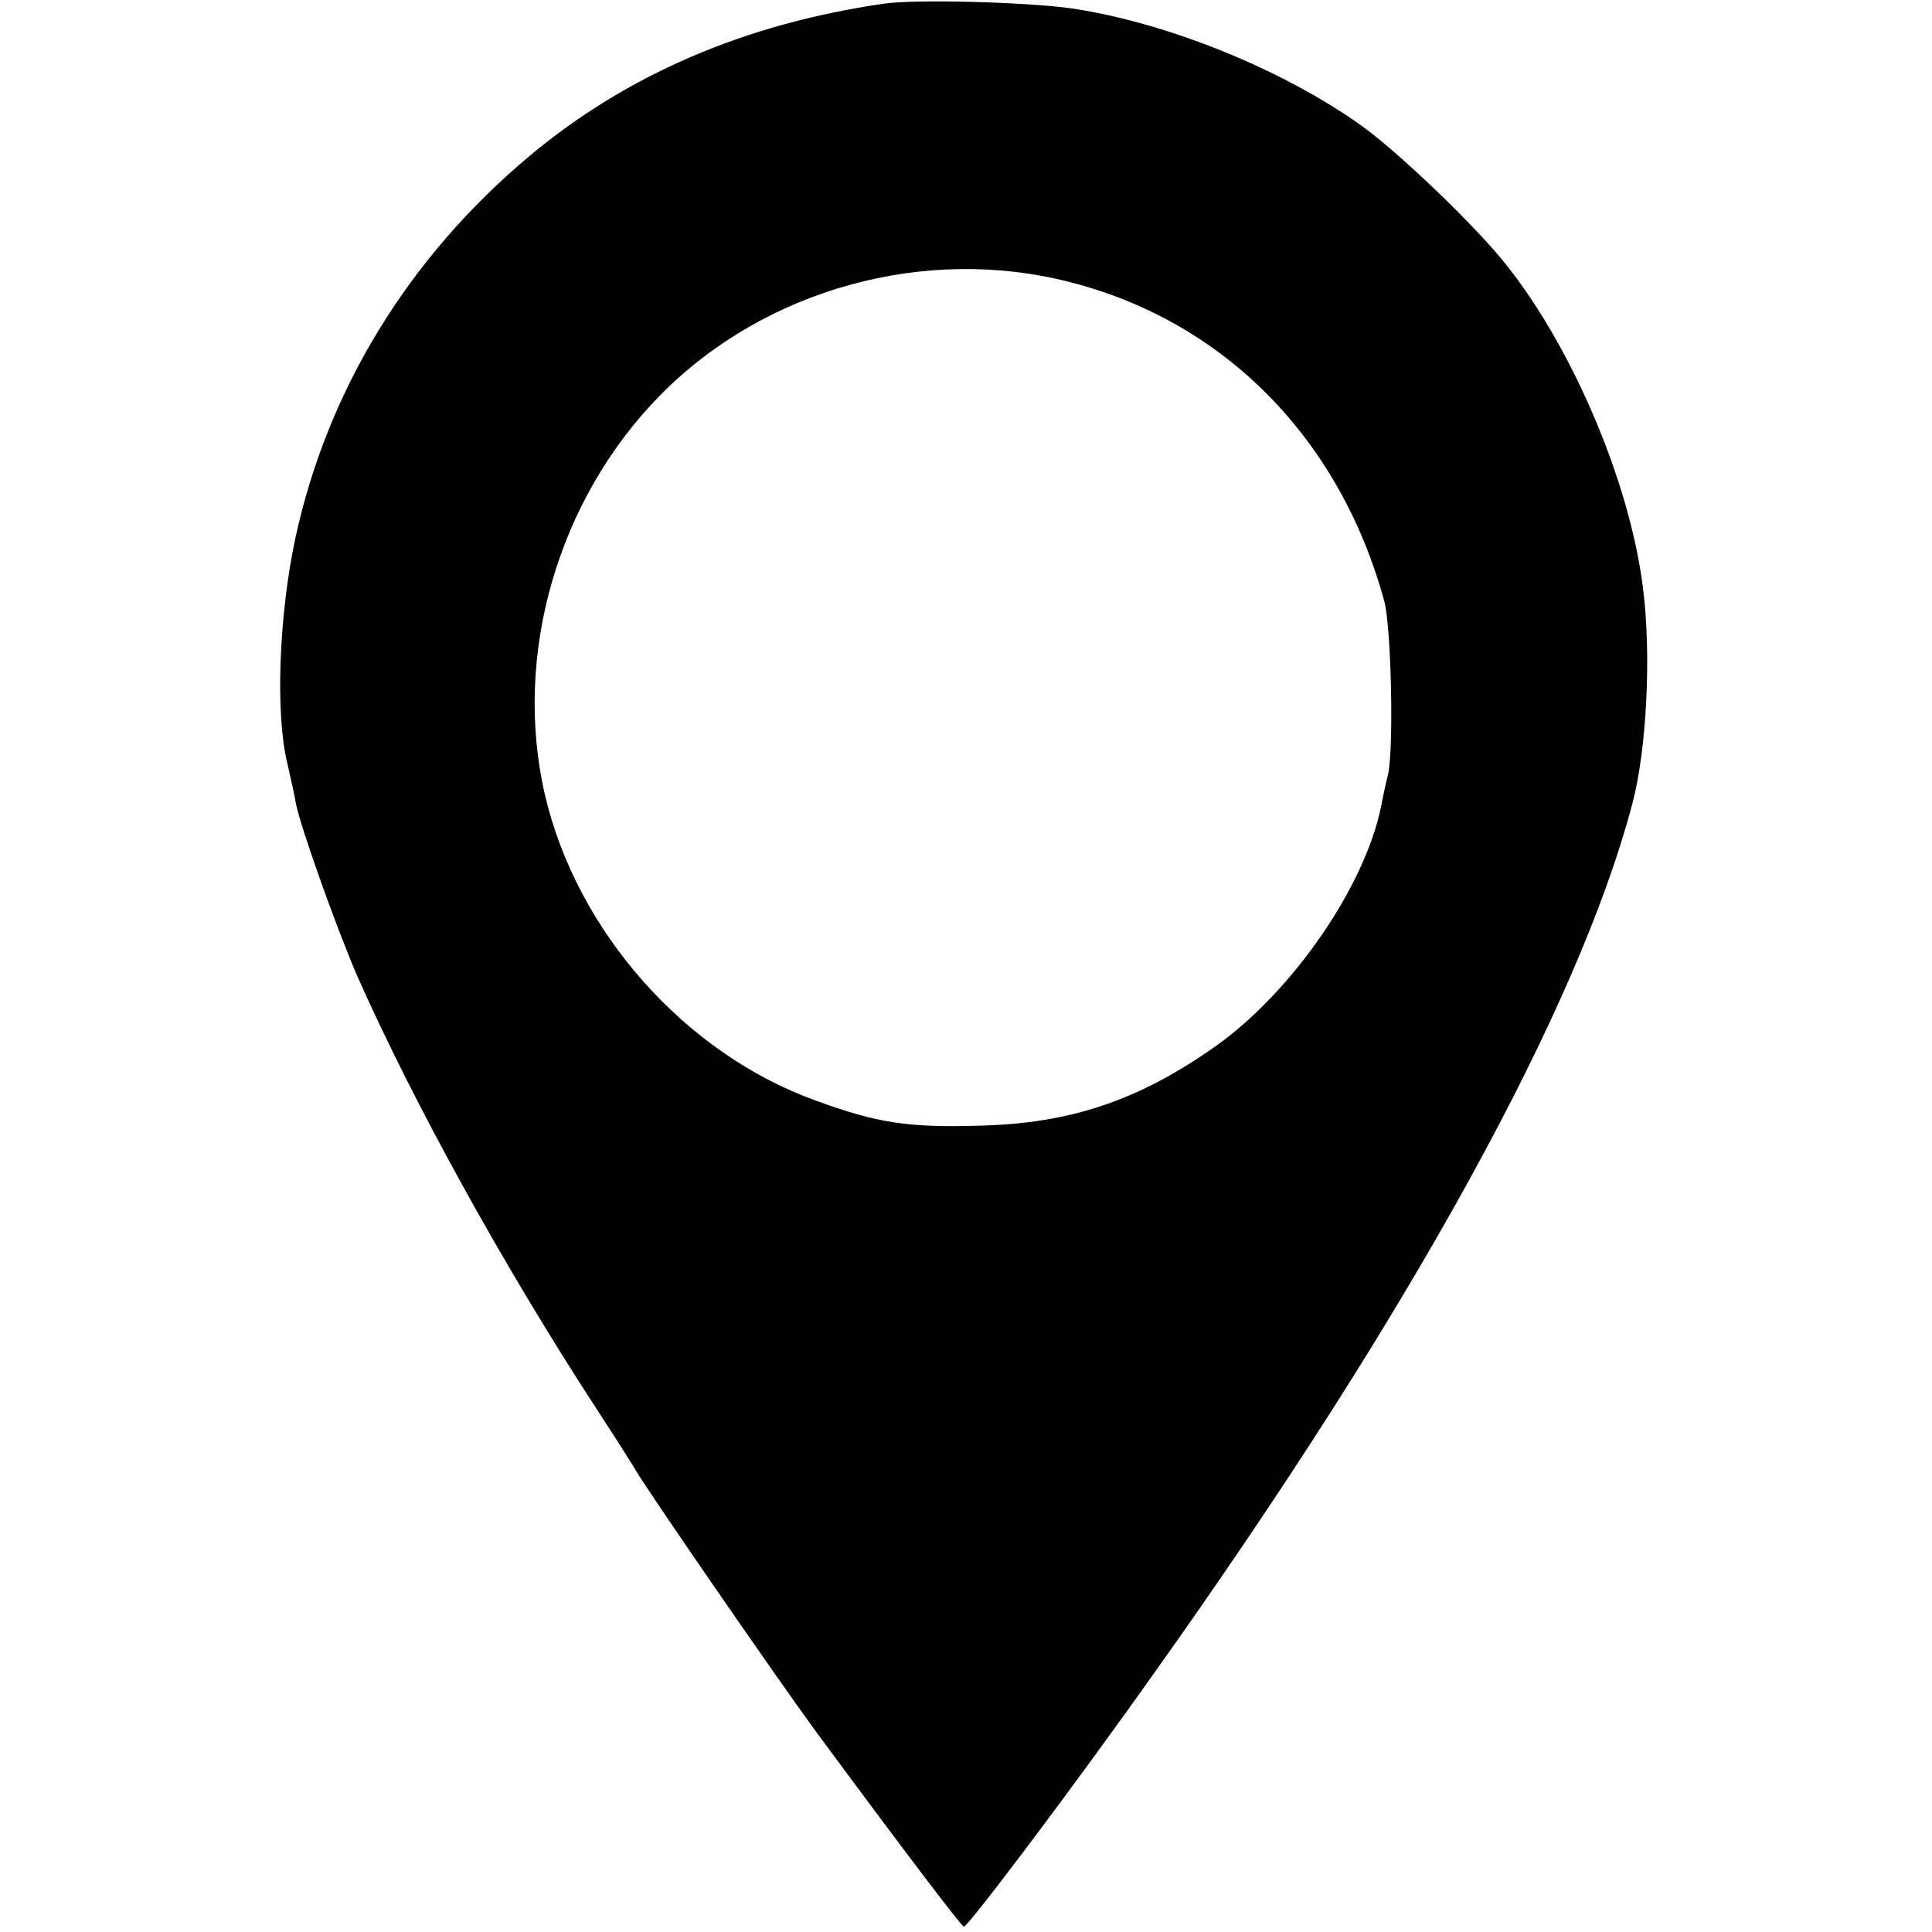 <?xml version="1.0" standalone="no"?>
<!DOCTYPE svg PUBLIC "-//W3C//DTD SVG 20010904//EN"
 "http://www.w3.org/TR/2001/REC-SVG-20010904/DTD/svg10.dtd">
<svg version="1.0" xmlns="http://www.w3.org/2000/svg"
 width="363pt" height="363pt" viewBox="0 0 363 363"
 preserveAspectRatio="xMidYMid meet">
<g transform="translate(0,363) scale(0.1,-0.1)"
fill="#000000" stroke="none">
<path d="M1660 3623 c-261 -38 -482 -133 -665 -286 -227 -190 -380 -440 -440
-718 -31 -145 -38 -330 -15 -424 6 -27 14 -61 16 -75 9 -45 75 -230 114 -321
107 -242 280 -555 456 -824 32 -49 61 -95 64 -100 12 -25 264 -390 342 -497
167 -226 274 -367 279 -368 8 0 205 261 360 480 481 676 795 1247 896 1630 27
102 36 280 20 405 -24 195 -130 447 -255 605 -56 72 -202 212 -274 264 -149
106 -364 193 -543 220 -83 12 -295 18 -355 9z m350 -523 c291 -74 508 -295
591 -600 13 -49 18 -276 7 -325 -4 -16 -10 -43 -13 -60 -31 -152 -167 -348
-310 -450 -144 -102 -273 -146 -445 -150 -134 -4 -192 5 -307 47 -247 89 -449
318 -509 574 -61 263 24 557 218 753 196 198 496 281 768 211z"/>
</g>
</svg>
